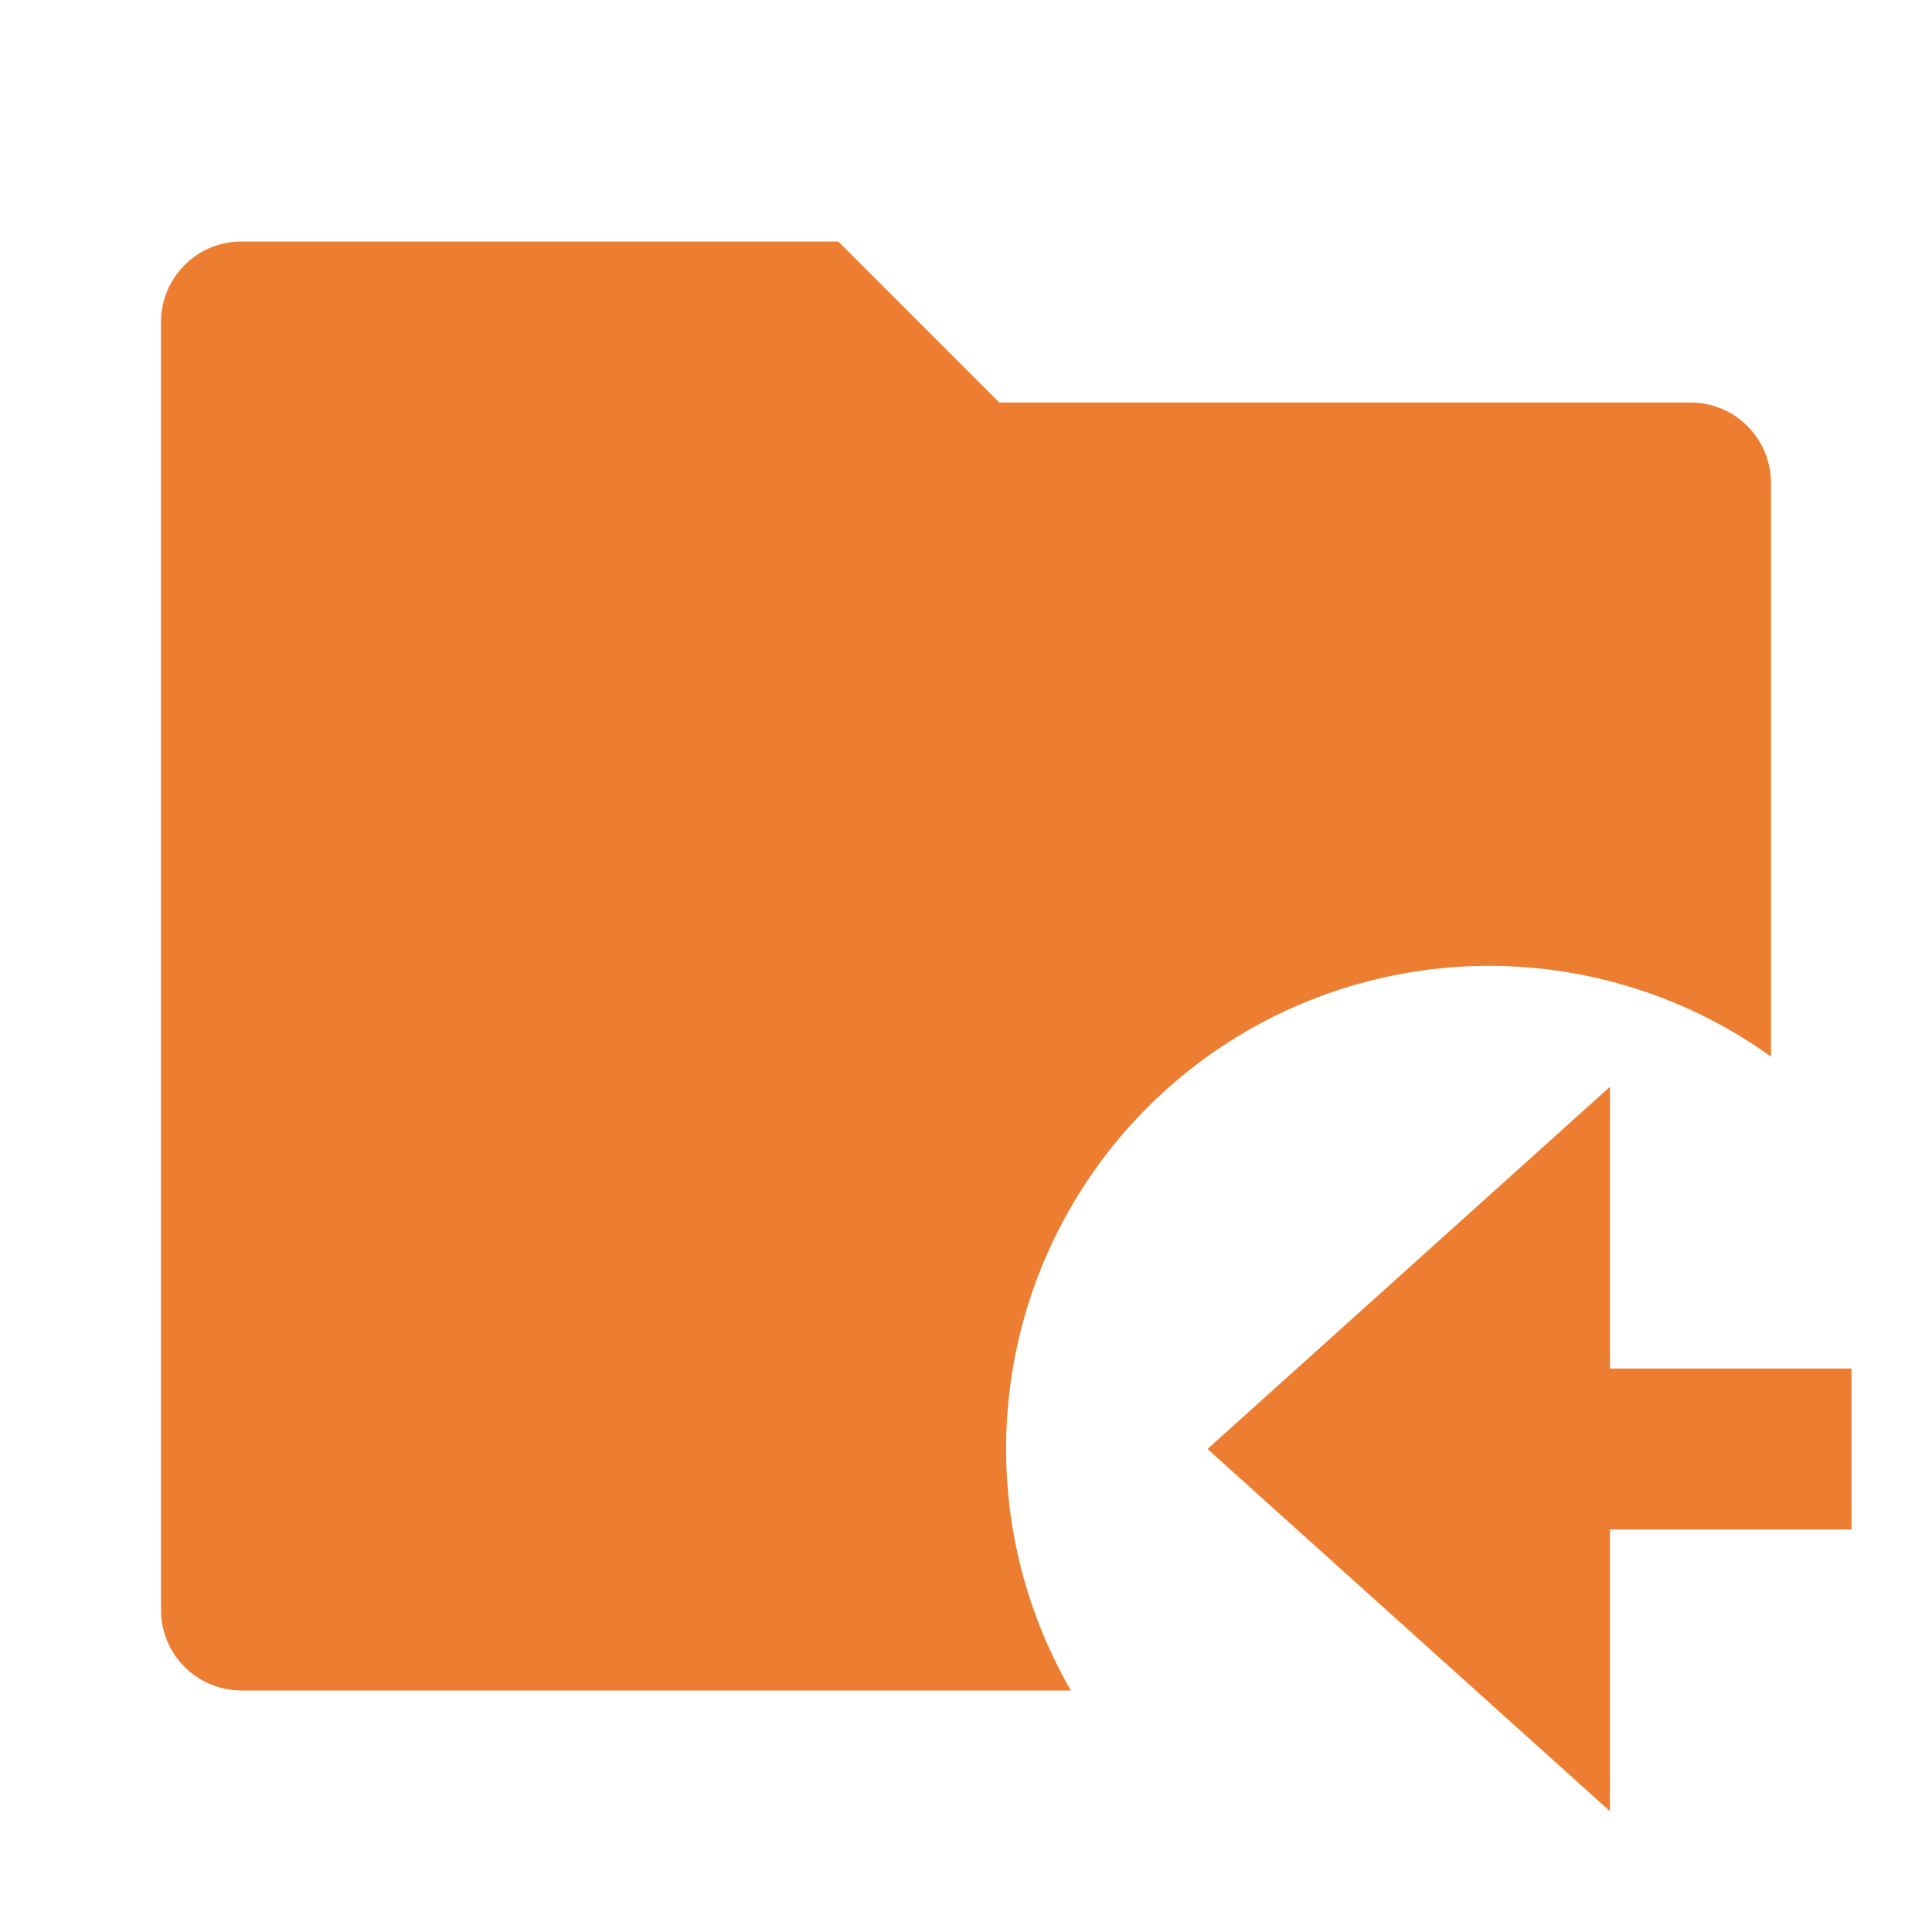 <svg width="80" height="80" viewBox="0 0 80 80" fill="none" xmlns="http://www.w3.org/2000/svg">
<g clip-path="url(#clip0_196_307)">
<path d="M73.333 43.753C69.619 41.084 65.102 39.767 60.535 40.025C55.968 40.282 51.627 42.097 48.236 45.167C44.846 48.237 42.609 52.376 41.901 56.895C41.193 61.414 42.054 66.04 44.343 70H10C9.116 70 8.268 69.649 7.643 69.024C7.018 68.399 6.667 67.551 6.667 66.667V13.333C6.667 12.449 7.018 11.601 7.643 10.976C8.268 10.351 9.116 10 10 10H34.713L41.38 16.667H70C70.884 16.667 71.732 17.018 72.357 17.643C72.982 18.268 73.333 19.116 73.333 20V43.753ZM66.666 56.667H76.666V63.333H66.666V75L50 60L66.666 45V56.667Z" fill="#ED7D31"/>
</g>
<defs>
<clipPath id="clip0_196_307">
<rect width="80" height="80" fill="white"/>
</clipPath>
</defs>
</svg>

